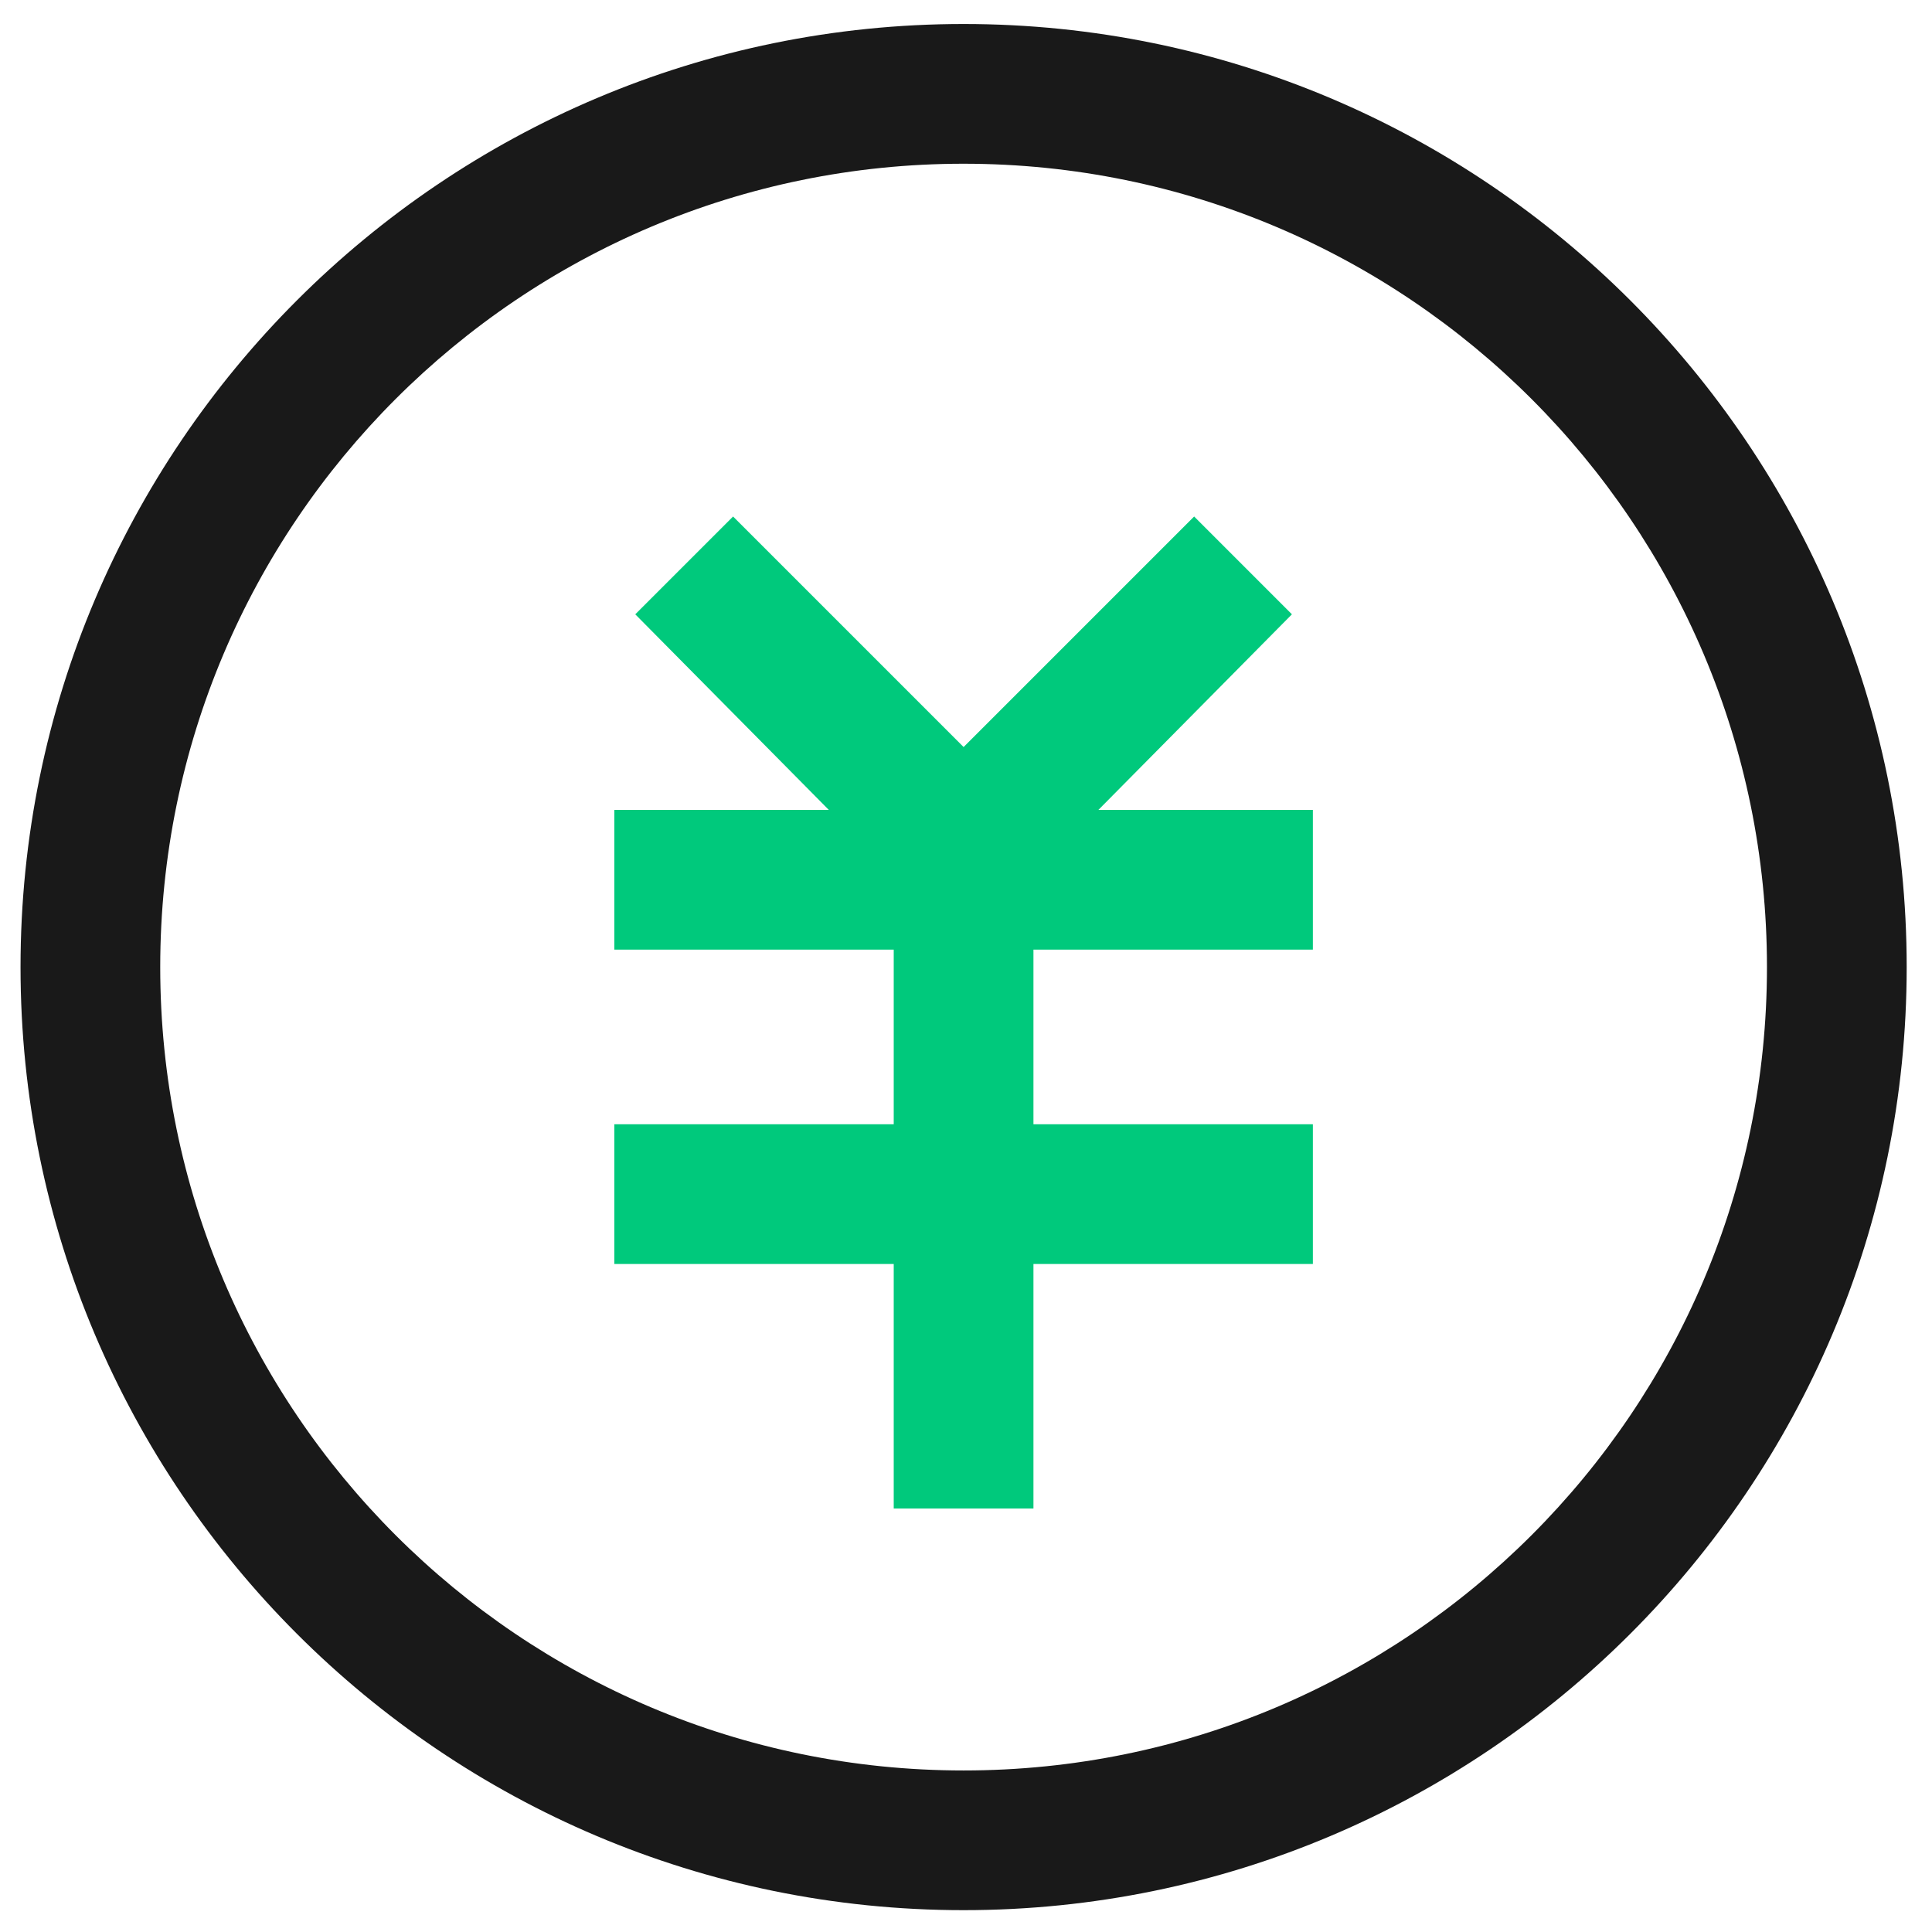 <?xml version="1.0" standalone="no"?><!DOCTYPE svg PUBLIC "-//W3C//DTD SVG 1.1//EN" "http://www.w3.org/Graphics/SVG/1.1/DTD/svg11.dtd"><svg t="1566826804450" class="icon" viewBox="0 0 1024 1024" version="1.1" xmlns="http://www.w3.org/2000/svg" p-id="2075" xmlns:xlink="http://www.w3.org/1999/xlink" width="200" height="200"><defs><style type="text/css"></style></defs><path d="M510.733 1012.424c-275.855 0-499.851-223.996-499.851-499.851 0-275.838 223.996-499.851 499.851-499.851 275.838 0 499.851 224.013 499.851 499.851 0 275.855-224.013 499.851-499.851 499.851z m0-925.644C275.612 86.78 84.923 277.469 84.923 512.573c0 235.121 190.69 425.81 425.81 425.81 235.103 0 425.793-190.69 425.793-425.81C936.526 277.469 745.836 86.78 510.733 86.78z" fill="#191919" p-id="2076"></path><path d="M473.695 457.034h74.058v342.502h-74.058z" fill="#00C97C" p-id="2077"></path><path d="M510.733 501.465L336.705 325.597l51.842-51.842 122.186 122.186 122.186-122.186 51.825 51.842z" fill="#00C97C" p-id="2078"></path><path d="M325.597 429.264h370.254V503.322H325.597v-74.058z m0 166.617h370.254V669.939H325.597v-74.058z" fill="#00C97C" p-id="2079"></path></svg>